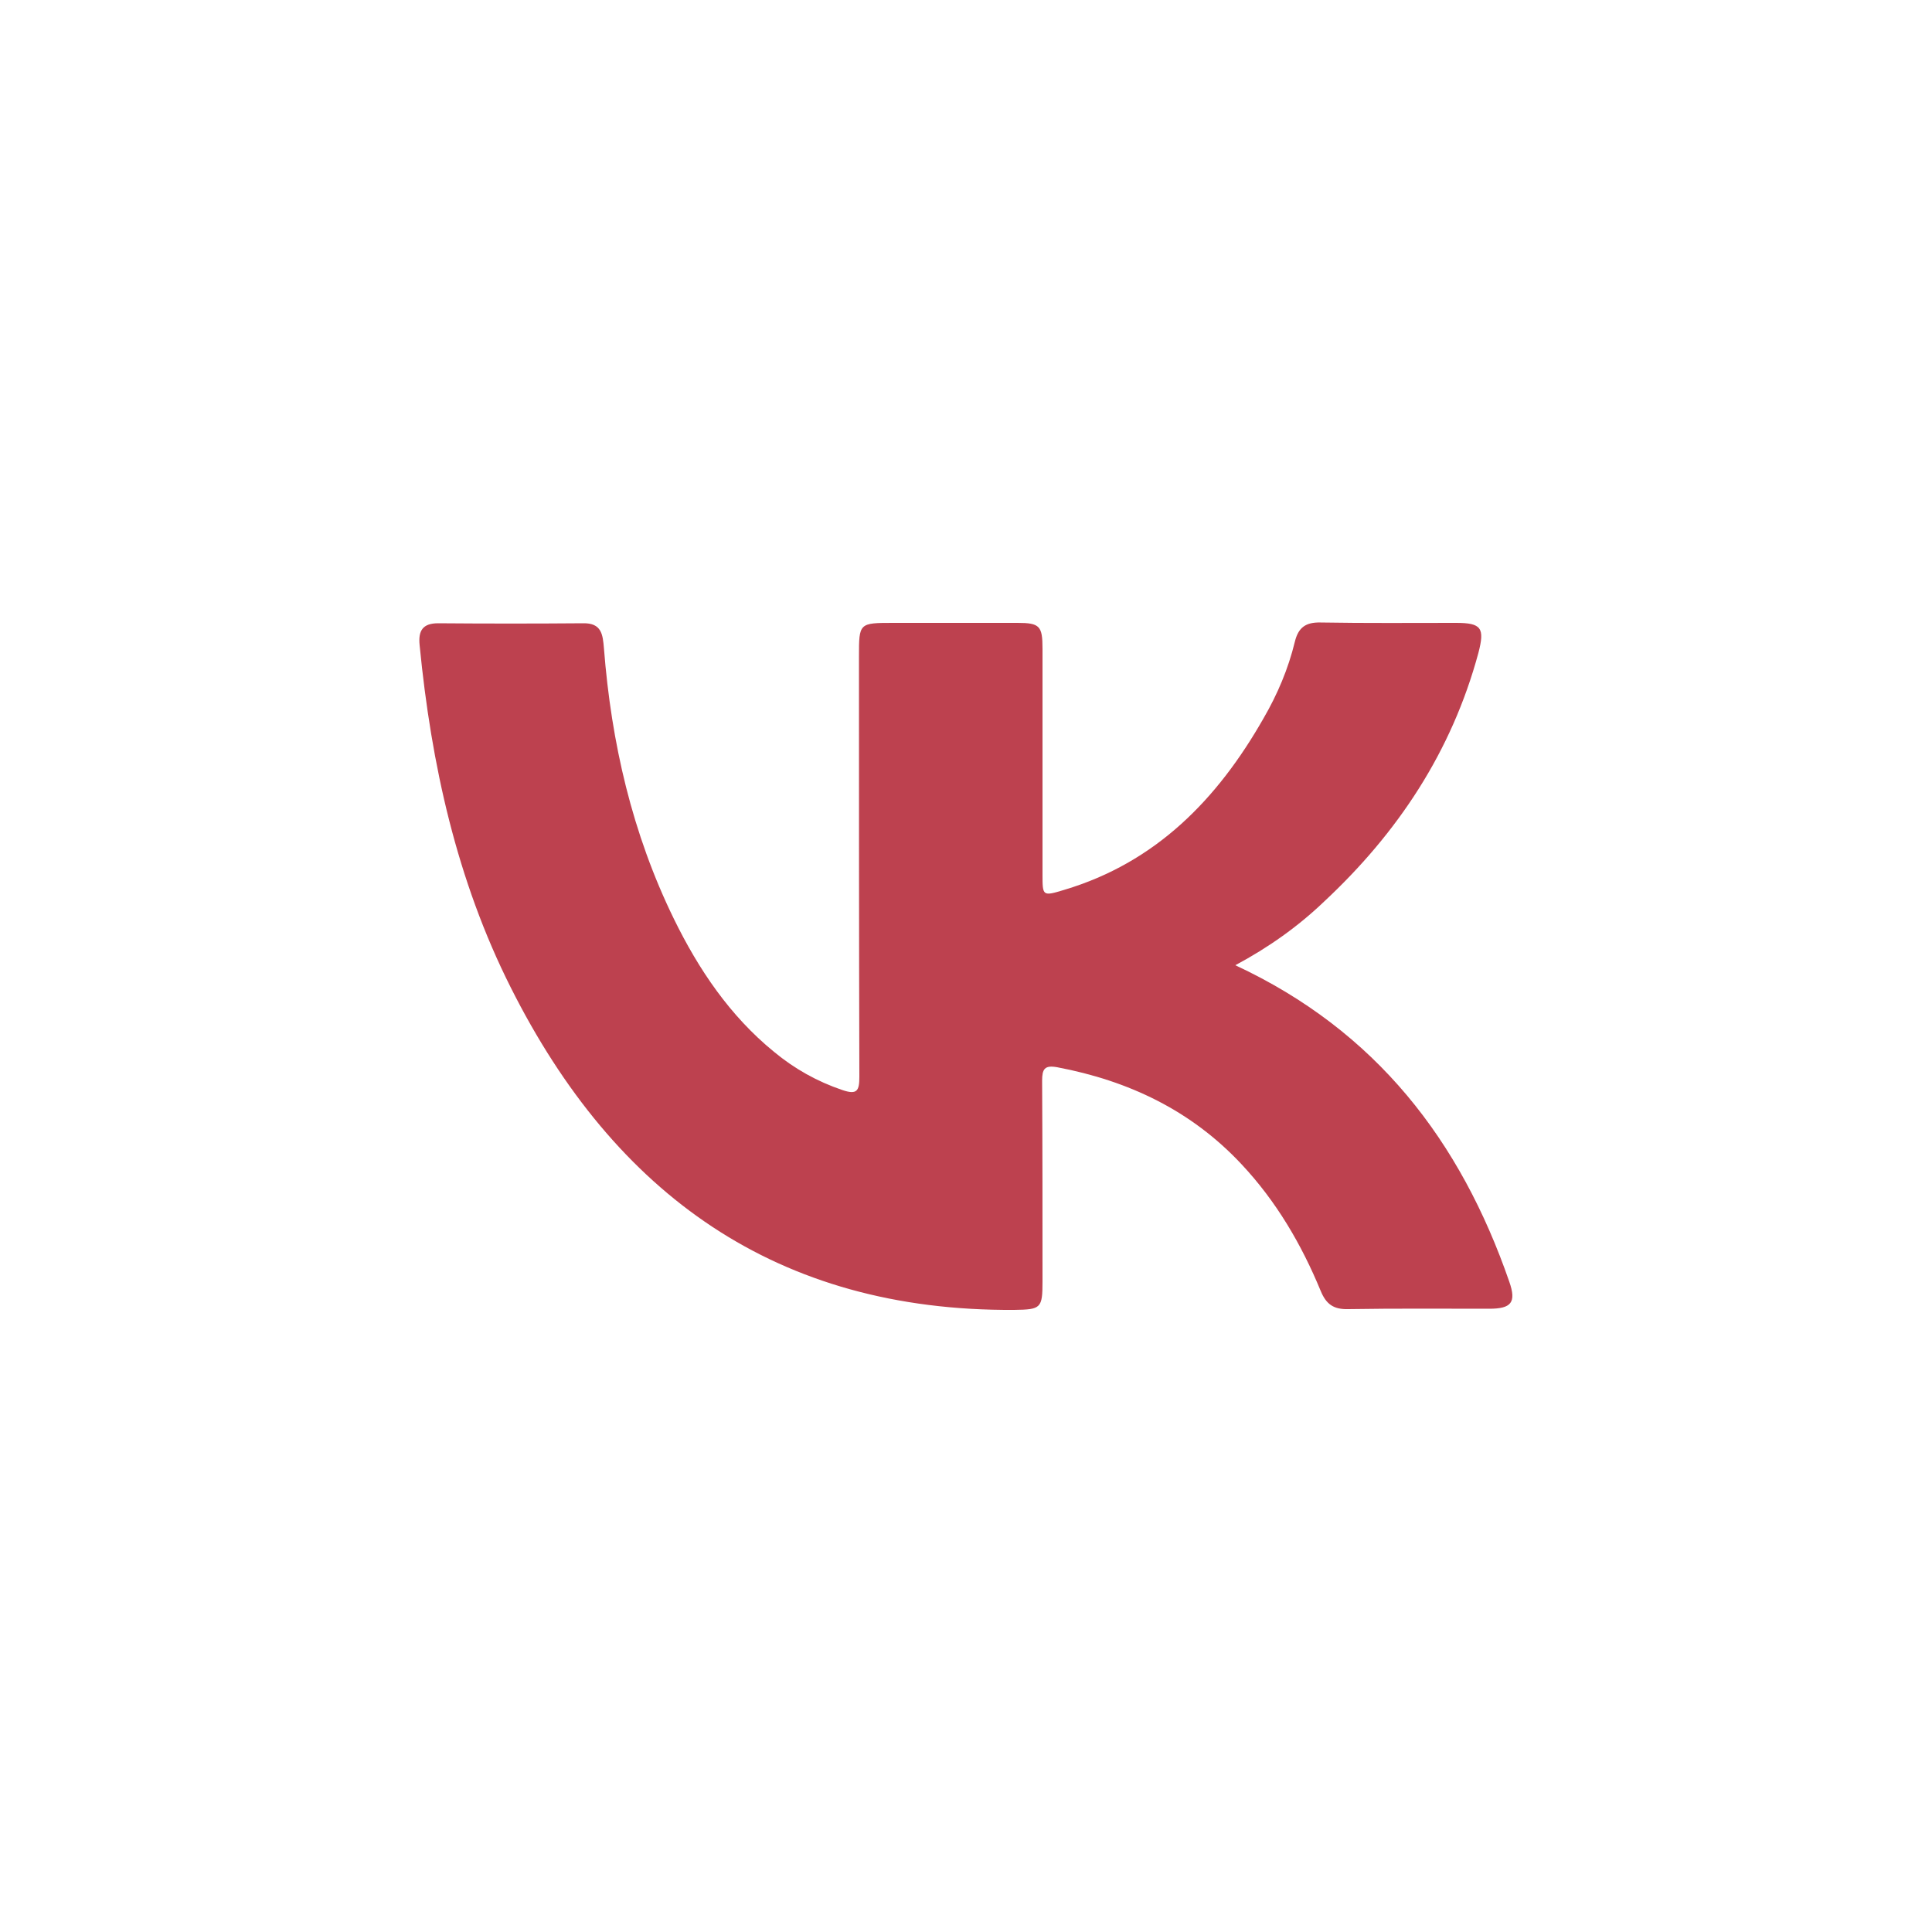 <?xml version="1.0" encoding="UTF-8"?> <svg xmlns="http://www.w3.org/2000/svg" viewBox="0 0 200.00 200.00" data-guides="{&quot;vertical&quot;:[],&quot;horizontal&quot;:[]}"><path fill="#bd414f" stroke="none" fill-opacity="1" stroke-width="1" stroke-opacity="1" class="st0" id="tSvg9c9e3ee06b" title="Path 1" d="M127.88 99.92C142.48 106.72 151.2 118.12 156.24 132.68C157 134.84 156.44 135.48 154.16 135.48C149.28 135.48 144.44 135.44 139.56 135.52C138.04 135.56 137.28 135 136.72 133.64C134.72 128.8 132.12 124.36 128.52 120.52C123.32 114.96 116.84 111.88 109.44 110.48C108.12 110.24 107.88 110.68 107.88 111.88C107.92 118.8 107.92 125.72 107.92 132.64C107.92 135.44 107.76 135.56 105 135.6C80.4 135.76 63.64 123.64 52.88 102.24C47.28 91.12 44.64 79.12 43.44 66.8C43.28 65.28 43.76 64.52 45.36 64.52C50.36 64.56 55.36 64.56 60.36 64.52C62.28 64.48 62.4 65.68 62.52 67.12C63.28 76.88 65.44 86.28 69.76 95.12C72.32 100.36 75.56 105.16 80.12 108.88C82.24 110.64 84.6 111.96 87.2 112.84C88.72 113.36 88.96 112.92 88.96 111.48C88.92 96.96 88.92 82.48 88.92 67.96C88.92 64.48 88.92 64.48 92.52 64.48C96.8 64.48 101.04 64.48 105.32 64.48C107.64 64.48 107.92 64.8 107.92 67.16C107.92 74.96 107.92 82.72 107.92 90.52C107.92 92.76 107.92 92.8 110.16 92.12C119.68 89.28 126.04 82.72 130.8 74.36C132.24 71.88 133.36 69.24 134.04 66.44C134.4 64.96 135.16 64.4 136.72 64.44C141.4 64.52 146.04 64.48 150.72 64.48C153.36 64.48 153.72 65 153.04 67.6C150.28 77.8 144.72 86.2 137.04 93.36C134.36 95.92 131.32 98.08 127.88 99.92Z"></path><defs></defs></svg> 